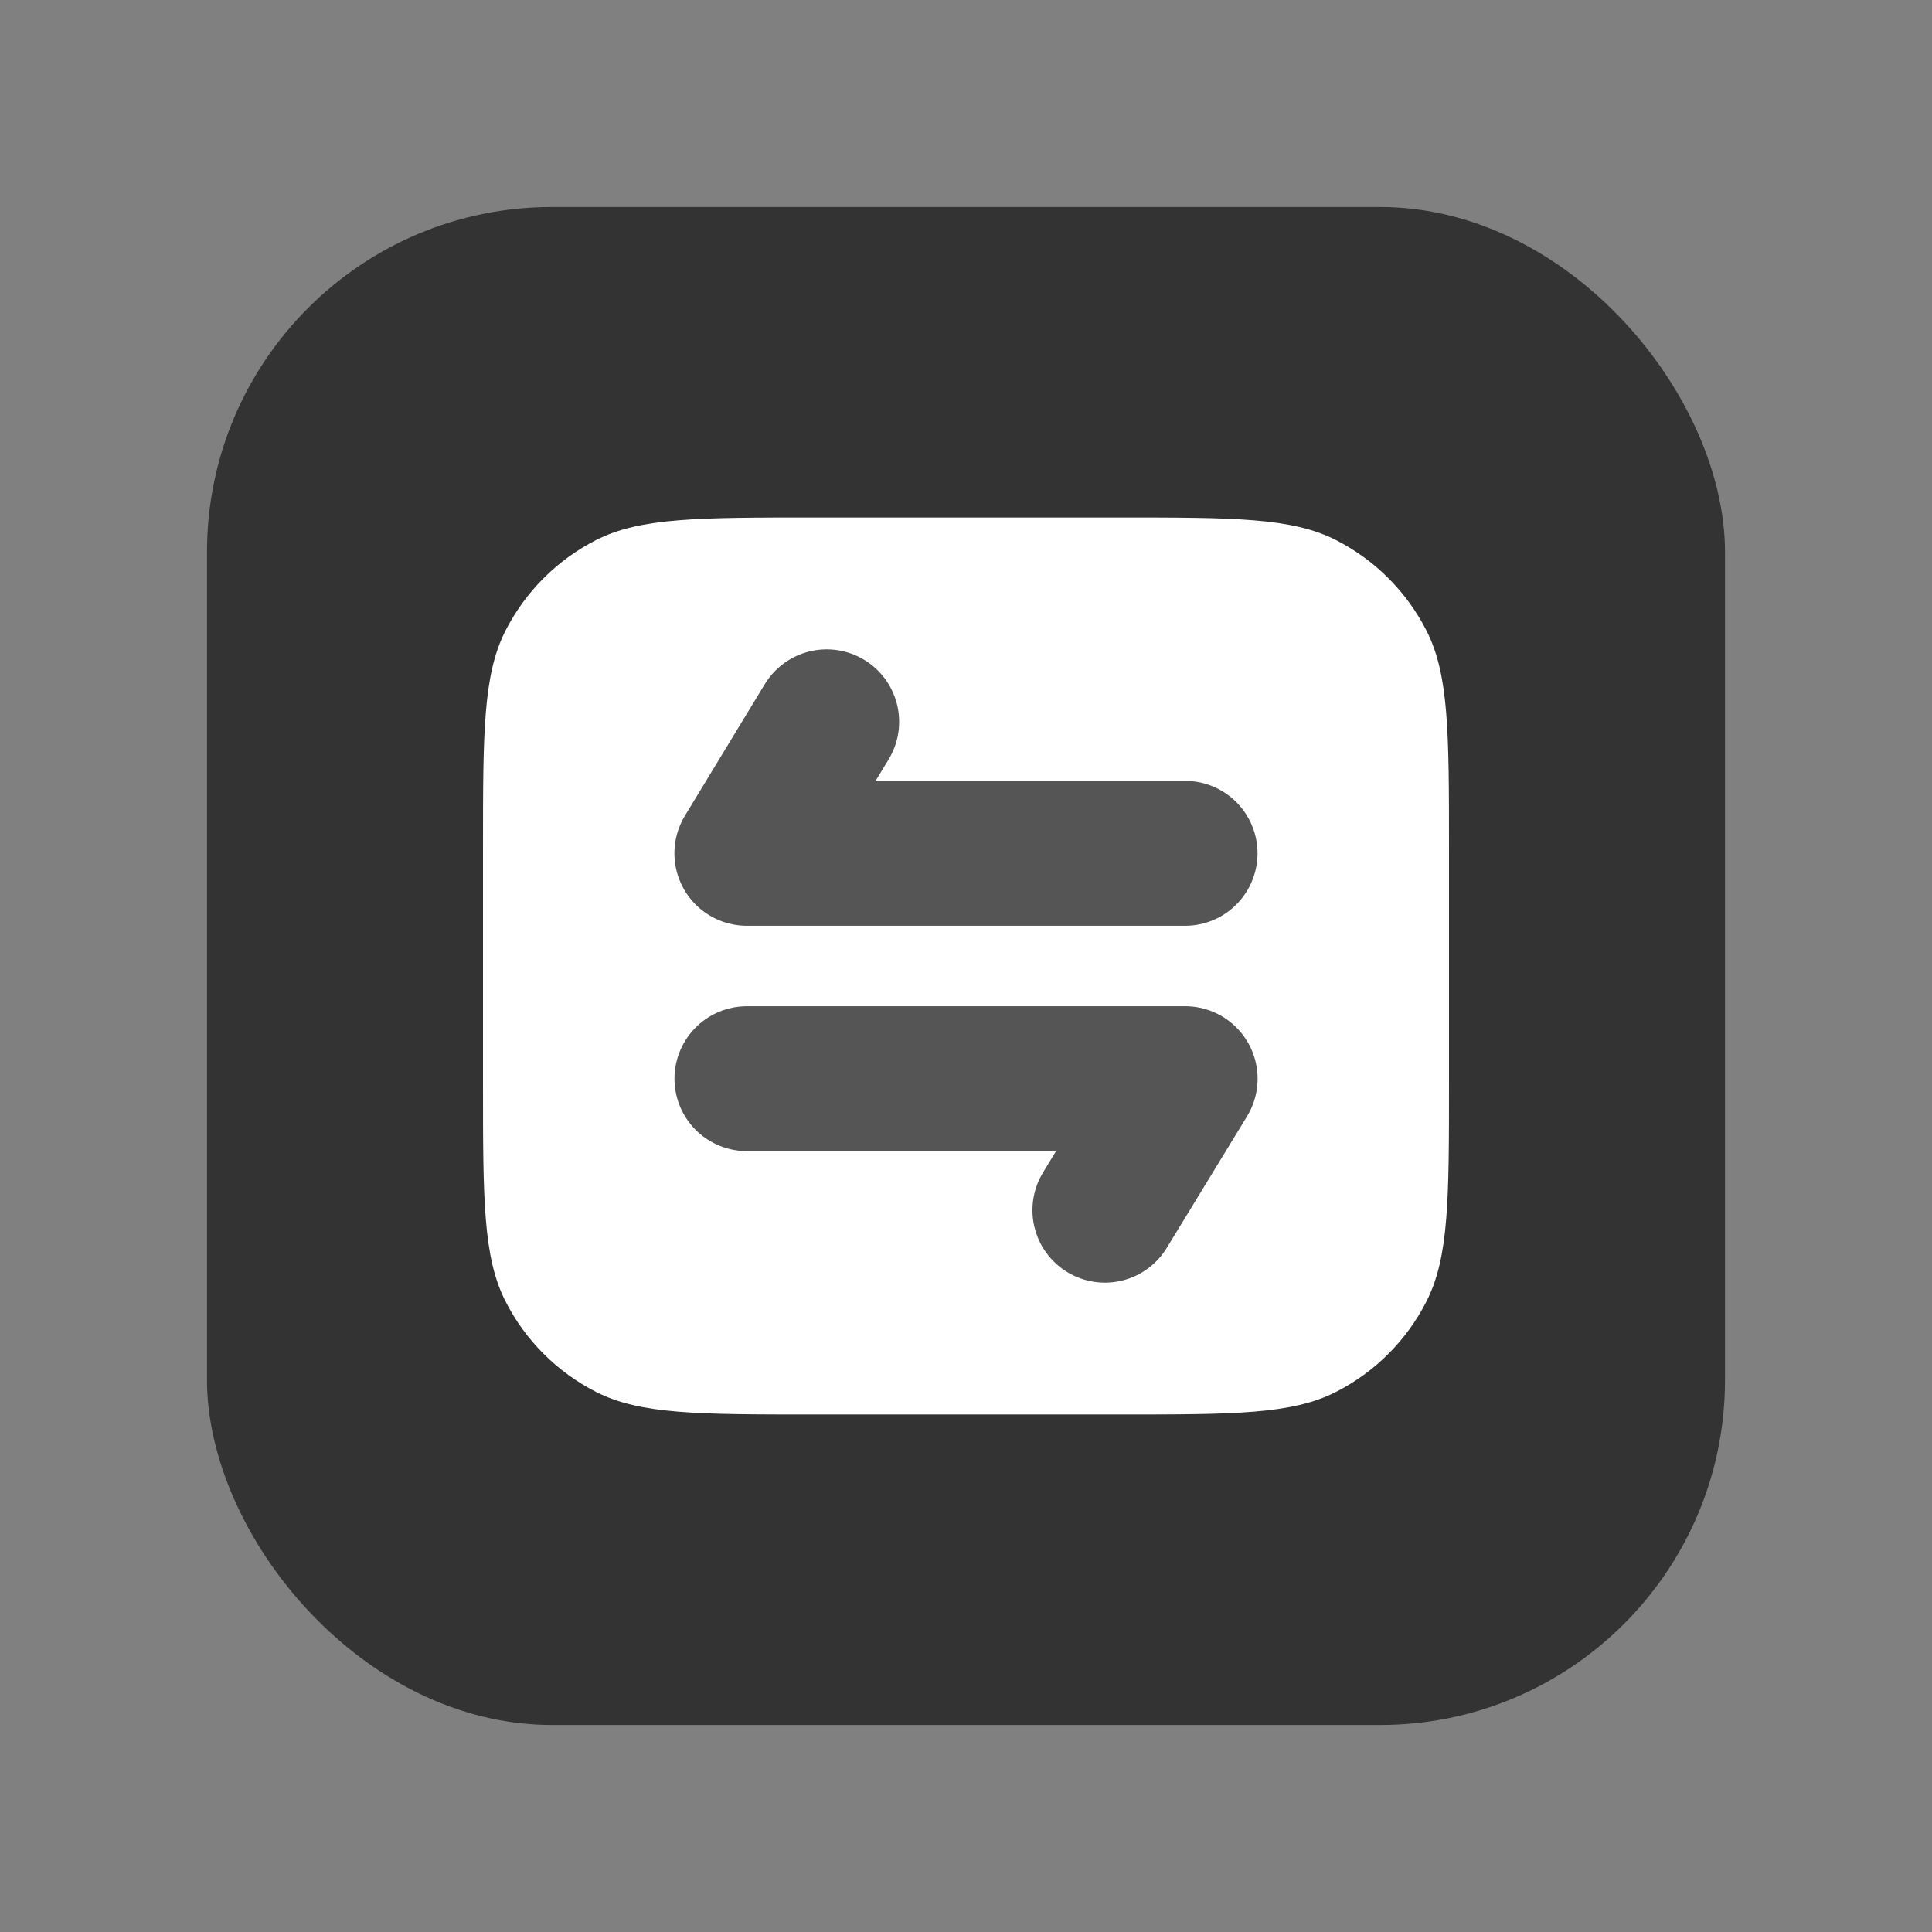 <svg width="28" height="28" viewBox="0 0 28 28" fill="none" xmlns="http://www.w3.org/2000/svg">
<rect x="0" y="0" width="28" height="28" fill="#808080" stroke="none"/>
<rect x="3" y="3" width="22" height="22" rx="5" fill="black" fill-opacity="0.6"/>
<path d="M7 12.3C7 10.62 7 9.78 7.327 9.138C7.615 8.574 8.074 8.115 8.638 7.827C9.28 7.5 10.12 7.5 11.8 7.5H16.2C17.88 7.5 18.72 7.5 19.362 7.827C19.927 8.115 20.385 8.574 20.673 9.138C21 9.78 21 10.62 21 12.3V15.7C21 17.38 21 18.22 20.673 18.862C20.385 19.427 19.927 19.885 19.362 20.173C18.72 20.5 17.88 20.5 16.2 20.5H11.8C10.12 20.5 9.28 20.5 8.638 20.173C8.074 19.885 7.615 19.427 7.327 18.862C7 18.22 7 17.38 7 15.7V12.3Z" fill="white"/>
<path d="M17.175 12.367L10.824 12.367L11.981 10.461" stroke="#555555" stroke-width="2.1" stroke-linecap="round" stroke-linejoin="round"/>
<path d="M10.825 15.633L17.176 15.633L16.013 17.539" stroke="#555555" stroke-width="2.1" stroke-linecap="round" stroke-linejoin="round"/>
</svg>
